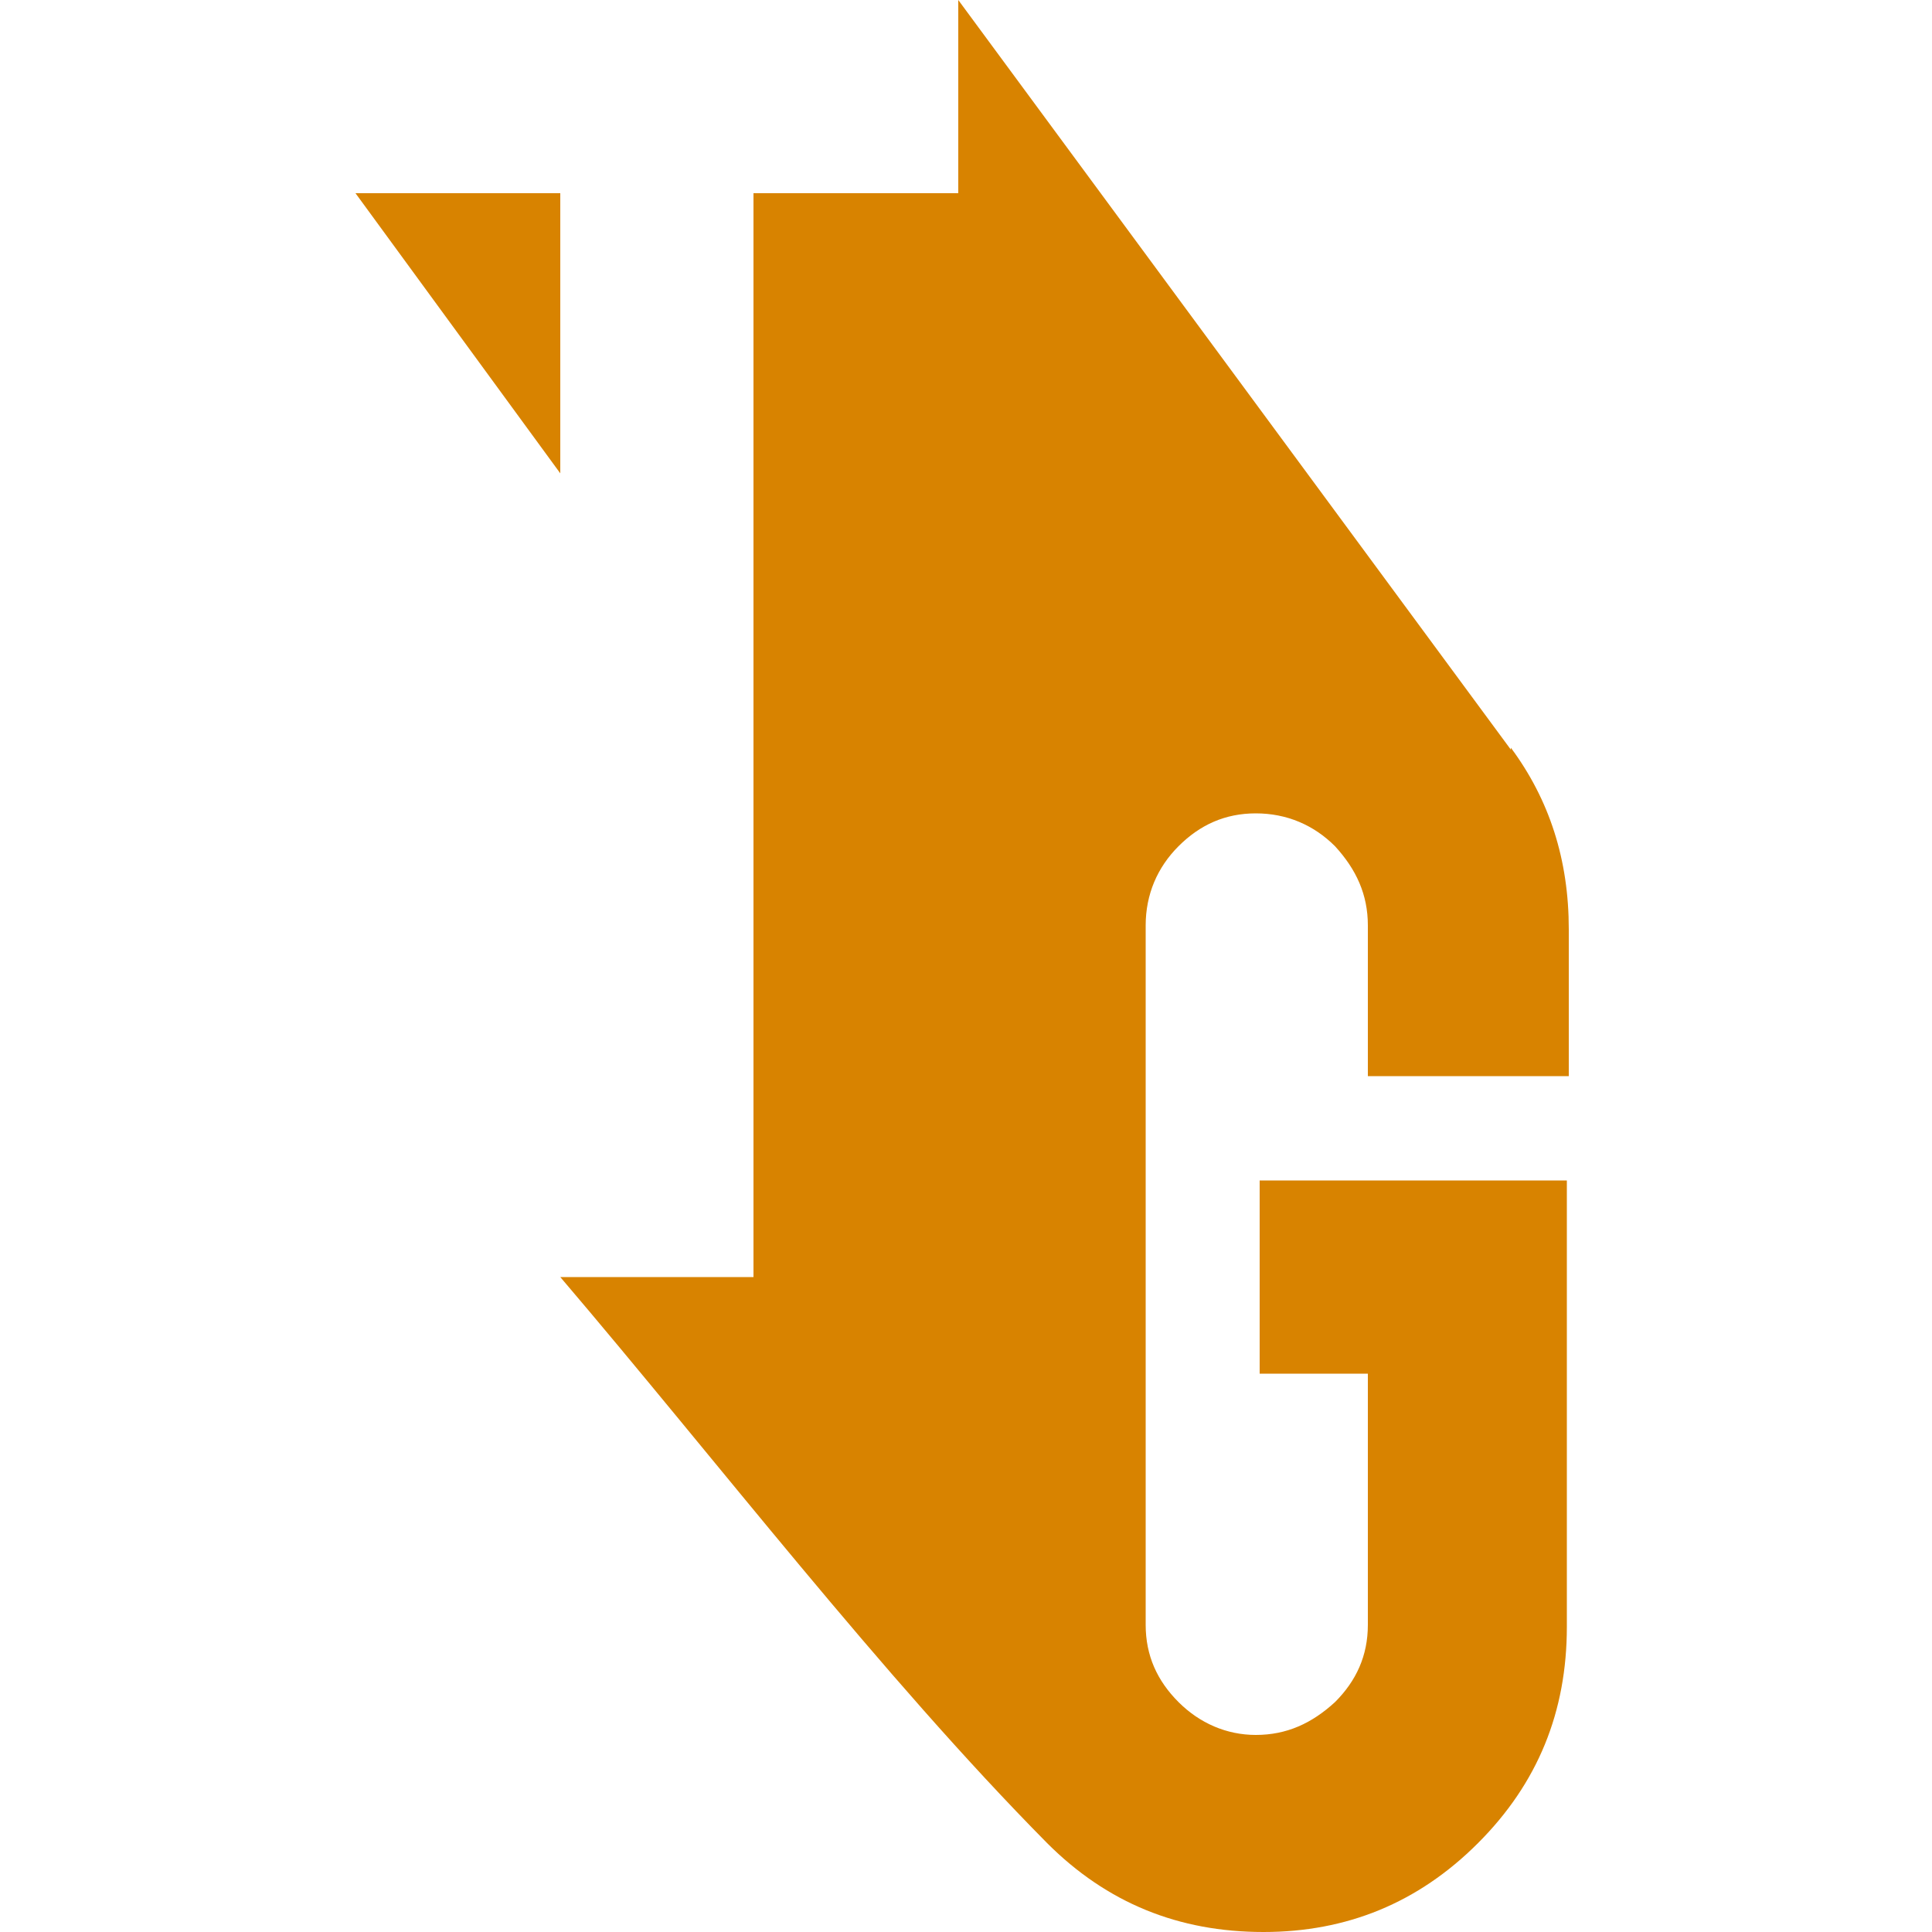 <?xml version="1.0" encoding="utf-8"?>
<!-- Generator: Adobe Illustrator 24.3.2, SVG Export Plug-In . SVG Version: 6.00 Build 0)  -->
<!DOCTYPE svg PUBLIC "-//W3C//DTD SVG 1.1//EN" "http://www.w3.org/Graphics/SVG/1.1/DTD/svg11.dtd">
<svg version="1.1" id="Layer_1" xmlns:x="http://ns.adobe.com/Extensibility/1.0/" xmlns:i="http://ns.adobe.com/AdobeIllustrator/10.0/" xmlns:graph="http://ns.adobe.com/Graphs/1.0/"
	 xmlns="http://www.w3.org/2000/svg" xmlns:xlink="http://www.w3.org/1999/xlink" x="0px" y="0px" viewBox="0 0 100 100"
	 style="enable-background:new 0 0 100 100;" xml:space="preserve">
<style type="text/css">
	.st0{fill:#D88300;}
</style>
<path id="TG" class="st0" d="M29,24.5V10H18.4L29,24.5z M65.4,100c-4.4,0-8.1-1.5-11.2-4.6C45.6,86.7,37.1,75.6,29,66.1h0.1H39V38
	V10h10.6V0l28.6,38.8l0-0.1c2,2.7,3,5.8,3,9.4v7.6H70.8v-7.8c0-1.6-0.6-2.9-1.7-4.1c-1.1-1.1-2.5-1.7-4.1-1.7c-1.6,0-2.9,0.6-4,1.7
	c-1.1,1.1-1.7,2.5-1.7,4.1v36.2c0,1.6,0.6,2.9,1.7,4c1.1,1.1,2.5,1.7,4,1.7c1.6,0,2.9-0.6,4.1-1.7c1.1-1.1,1.7-2.4,1.7-4v-13h-5.6
	v-10h15.9v23.1c0,4.4-1.5,8.1-4.6,11.2C73.4,98.5,69.7,100,65.4,100"/>
</svg>

